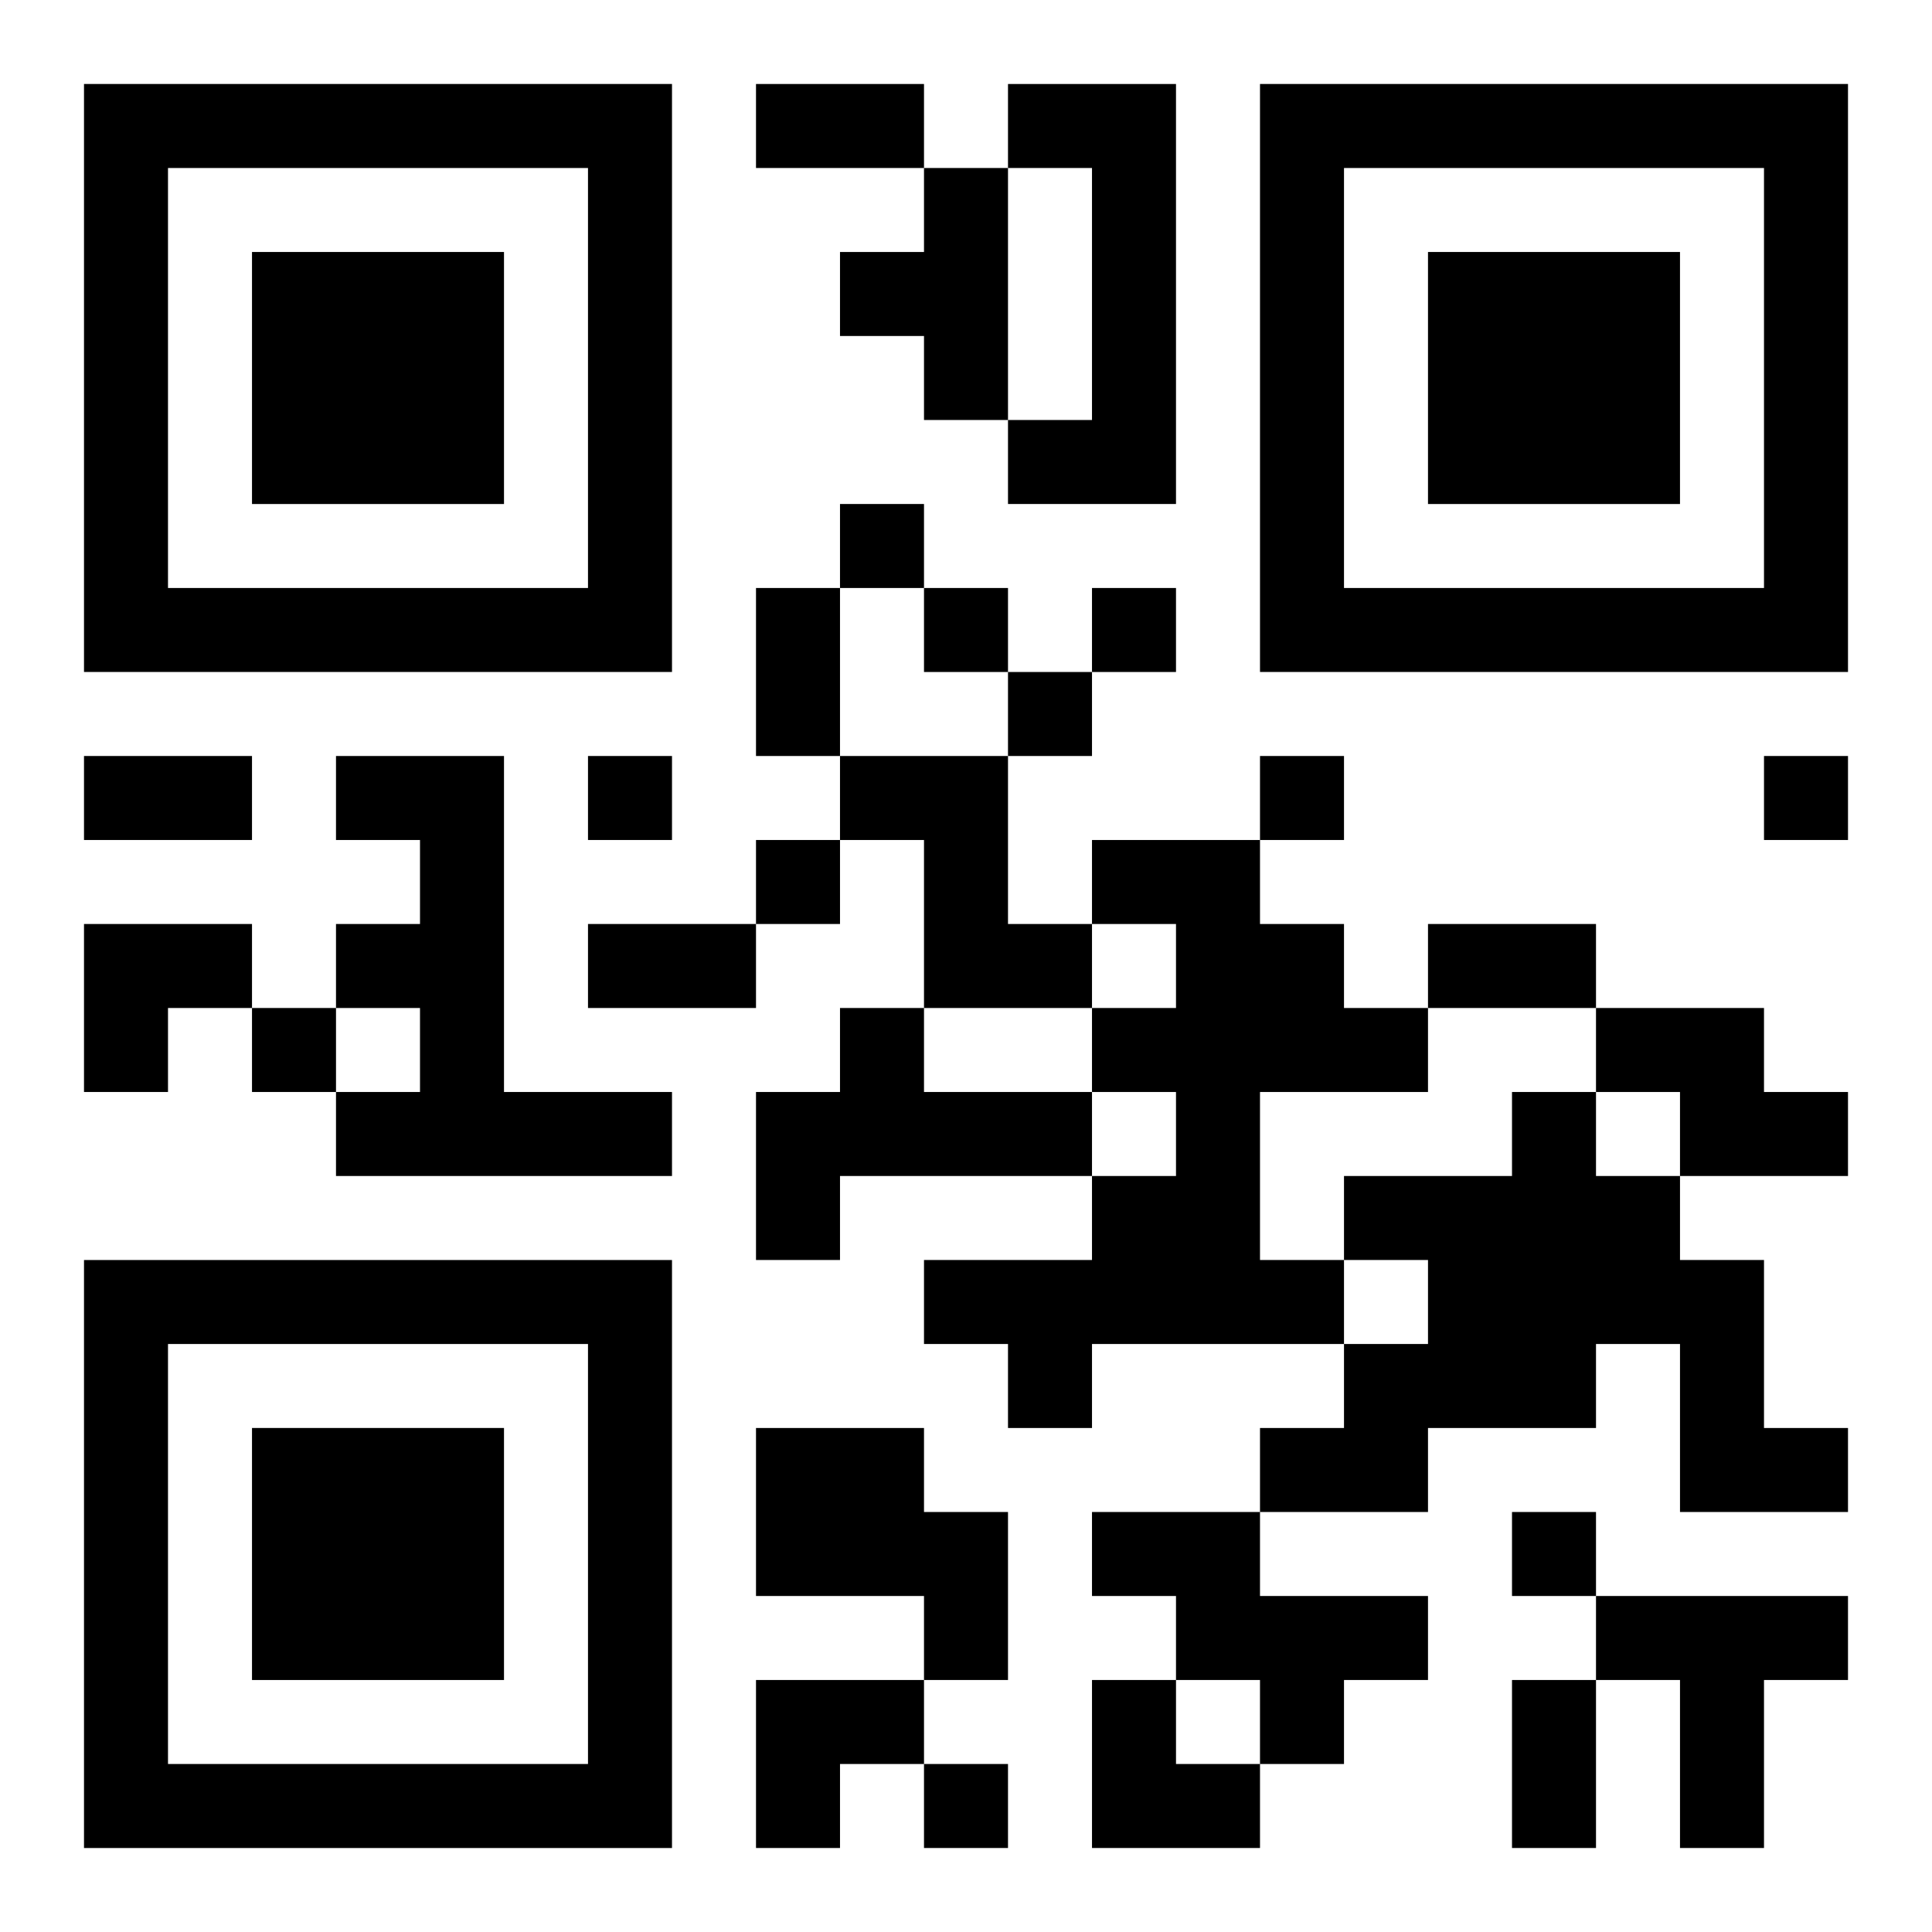 <?xml version="1.0" encoding="UTF-8"?>
<svg width="250" height="250" baseProfile="full" version="1.1" viewBox="-1 -1 23 23" xmlns="http://www.w3.org/2000/svg" xmlns:xlink="http://www.w3.org/1999/xlink"><symbol id="a"><path d="m0 7v7h7v-7h-7zm1 1h5v5h-5v-5zm1 1v3h3v-3h-3z"/></symbol><use y="-7" xlink:href="#a"/><use y="7" xlink:href="#a"/><use x="14" y="-7" xlink:href="#a"/><path d="m11 0h2v5h-2v-1h1v-3h-1v-1m-1 1h1v3h-1v-1h-1v-1h1v-1m-7 7h2v4h2v1h-4v-1h1v-1h-1v-1h1v-1h-1v-1m6 0h2v2h1v1h-2v-2h-1v-1m3 1h2v1h1v1h1v1h-2v2h1v1h-3v1h-1v-1h-1v-1h2v-1h1v-1h-1v-1h1v-1h-1v-1m-3 2h1v1h2v1h-3v1h-1v-2h1v-1m9 0h2v1h1v1h-2v-1h-1v-1m-1 1h1v1h1v1h1v2h1v1h-2v-2h-1v1h-2v1h-2v-1h1v-1h1v-1h-1v-1h2v-1m-9 4h2v1h1v2h-1v-1h-2v-2m4 1h2v1h2v1h-1v1h-1v-1h-1v-1h-1v-1m6 1h3v1h-1v2h-1v-2h-1v-1m-9-13v1h1v-1h-1m1 1v1h1v-1h-1m2 0v1h1v-1h-1m-1 1v1h1v-1h-1m-5 1v1h1v-1h-1m8 0v1h1v-1h-1m6 0v1h1v-1h-1m-12 1v1h1v-1h-1m-6 2v1h1v-1h-1m15 6v1h1v-1h-1m-7 3v1h1v-1h-1m-2-20h2v1h-2v-1m0 6h1v2h-1v-2m-8 2h2v1h-2v-1m6 2h2v1h-2v-1m10 0h2v1h-2v-1m1 9h1v2h-1v-2m-17-9h2v1h-1v1h-1zm8 9h2v1h-1v1h-1zm4 0h1v1h1v1h-2z"/></svg>
